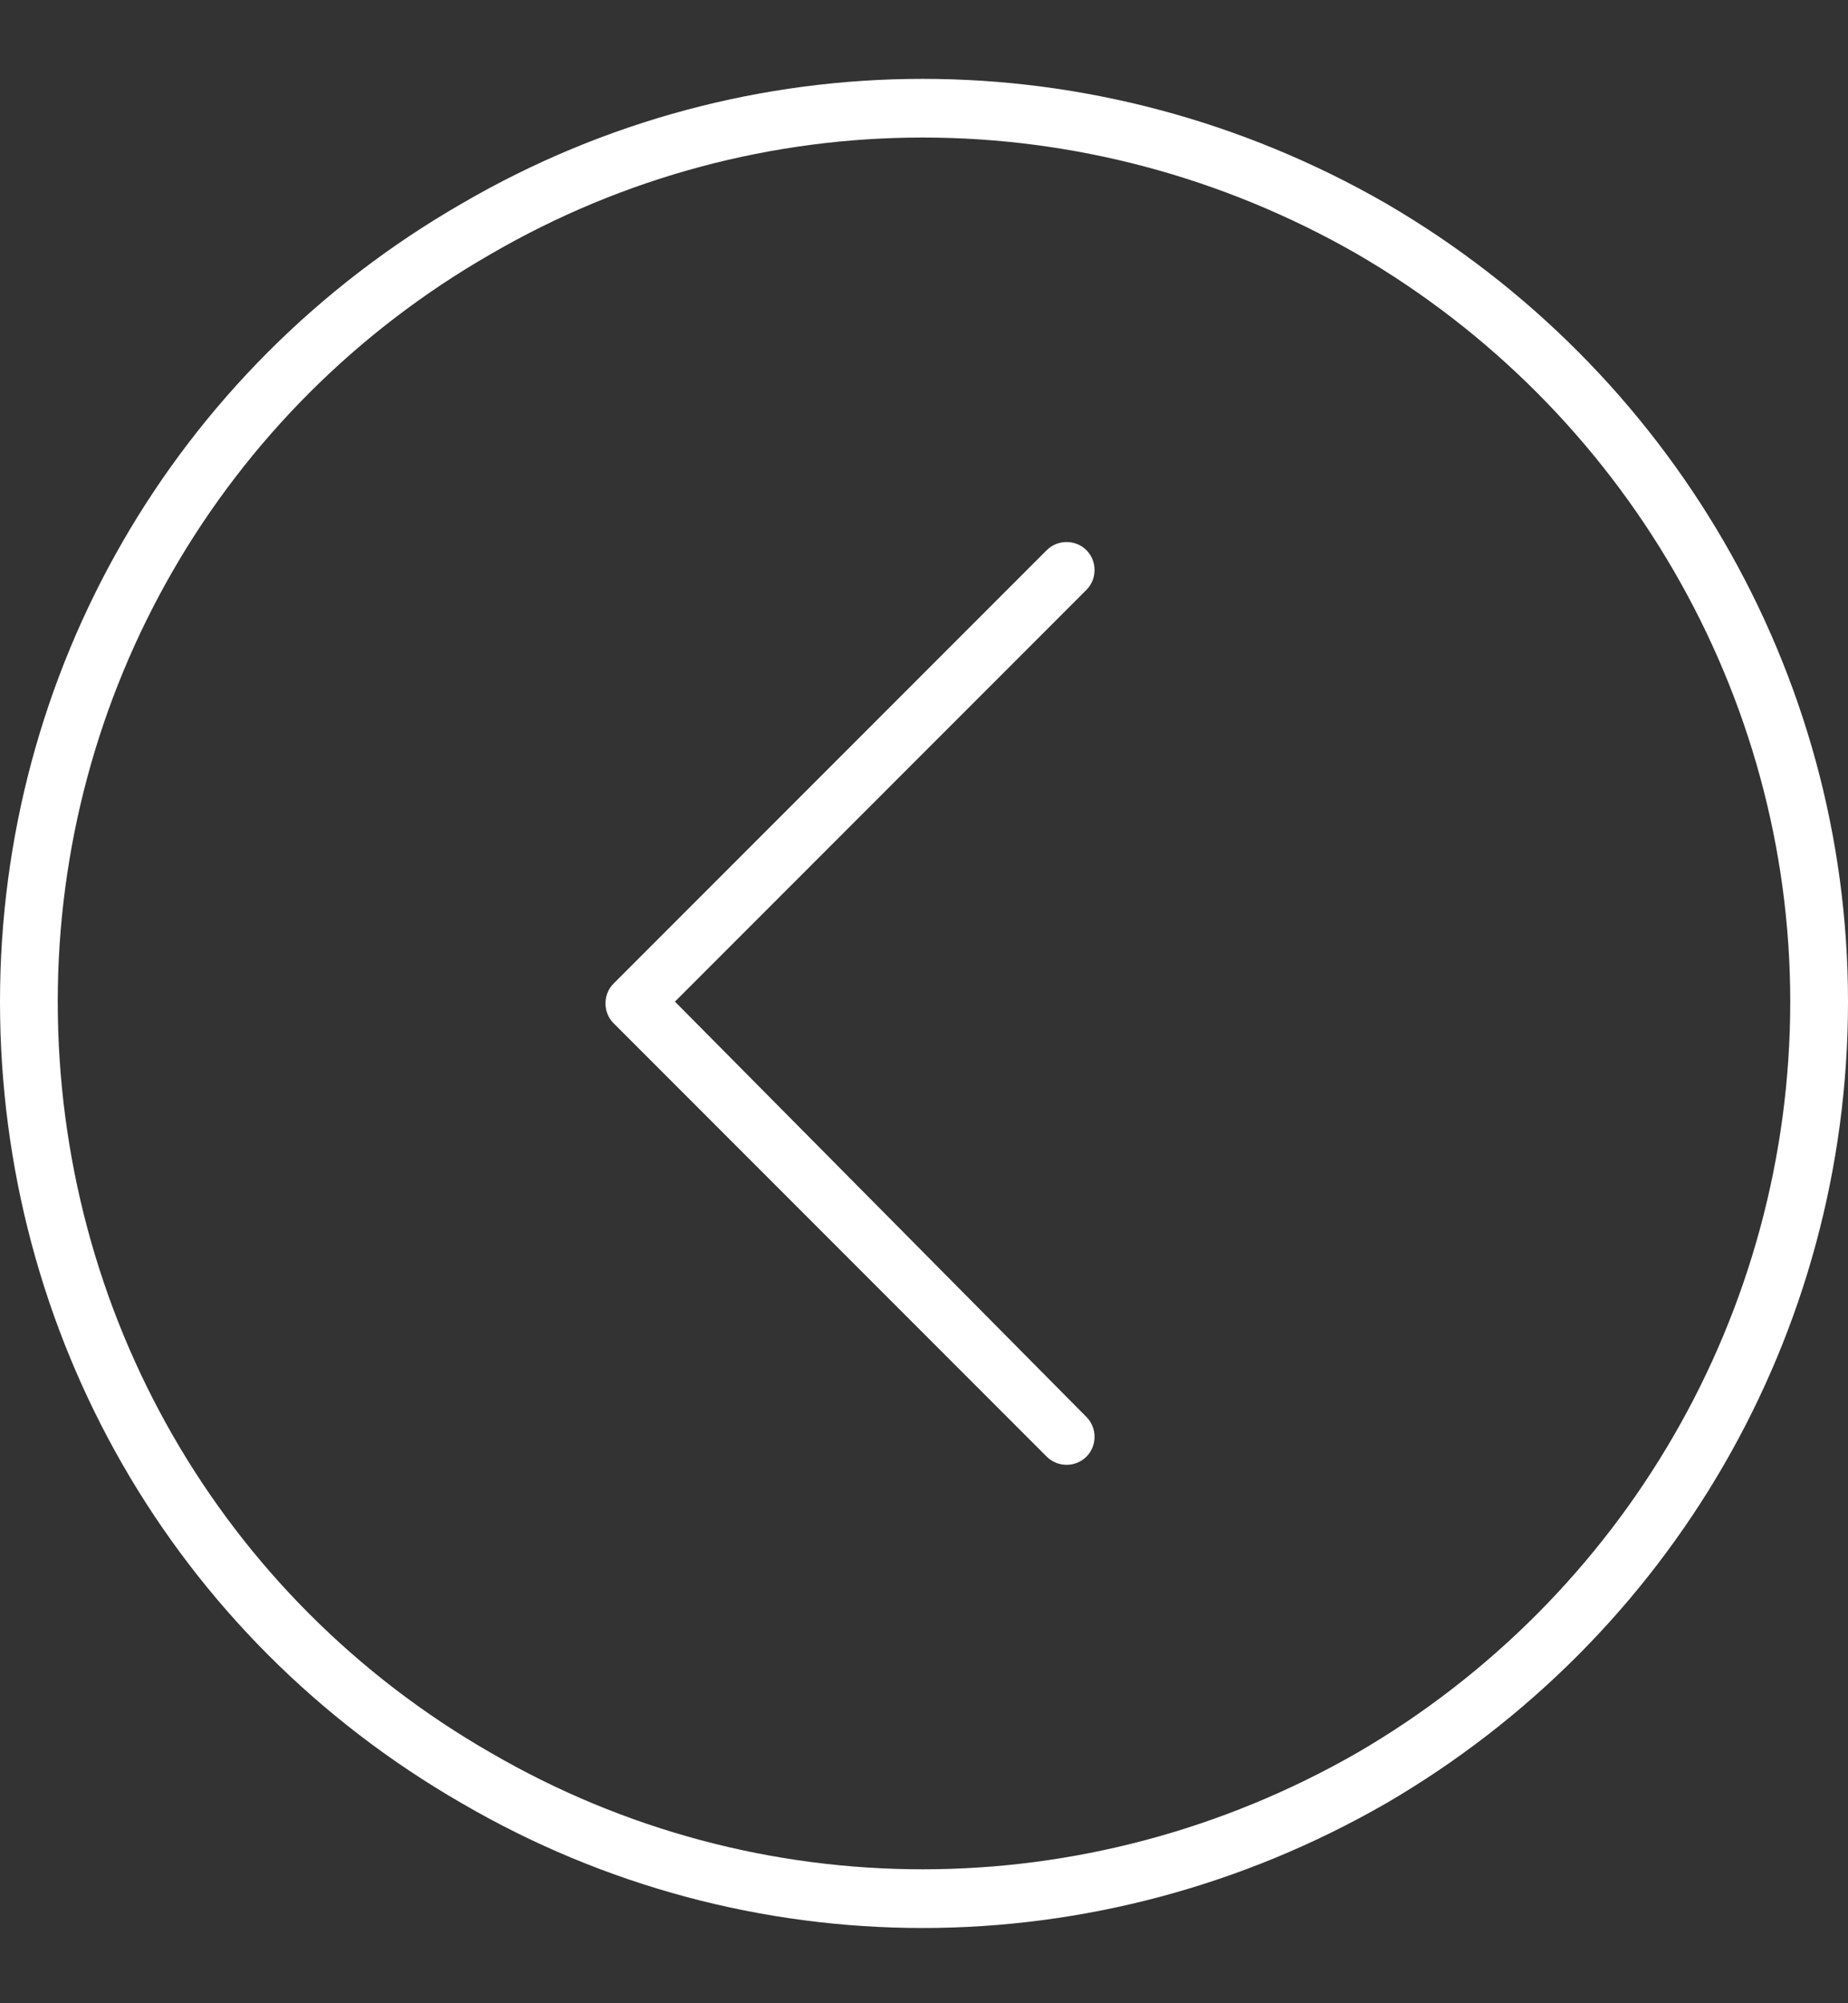 <svg width="48" height="52" viewBox="0 0 48 52" fill="none" xmlns="http://www.w3.org/2000/svg">
<rect x="0" y="0" width="48" height="52" fill="#333333" stroke="none"/>
<path d="M1.5 26C1.5 34.062 5.719 41.469 12.75 45.5C19.688 49.531 28.219 49.531 35.25 45.5C42.188 41.469 46.5 34.062 46.5 26C46.5 18.031 42.188 10.625 35.25 6.594C28.219 2.562 19.688 2.562 12.75 6.594C5.719 10.625 1.5 18.031 1.5 26ZM48 26C48 34.625 43.406 42.5 36 46.812C28.5 51.125 19.406 51.125 12 46.812C4.5 42.5 0 34.625 0 26C0 17.469 4.5 9.594 12 5.281C19.406 0.969 28.5 0.969 36 5.281C43.406 9.594 48 17.469 48 26ZM27.188 14.281C27.469 14 27.938 14 28.219 14.281C28.5 14.562 28.5 15.031 28.219 15.312L17.531 26L28.219 36.781C28.5 37.062 28.5 37.531 28.219 37.812C27.938 38.094 27.469 38.094 27.188 37.812L15.938 26.562C15.656 26.281 15.656 25.812 15.938 25.531L27.188 14.281Z" fill="white"/>
</svg>

